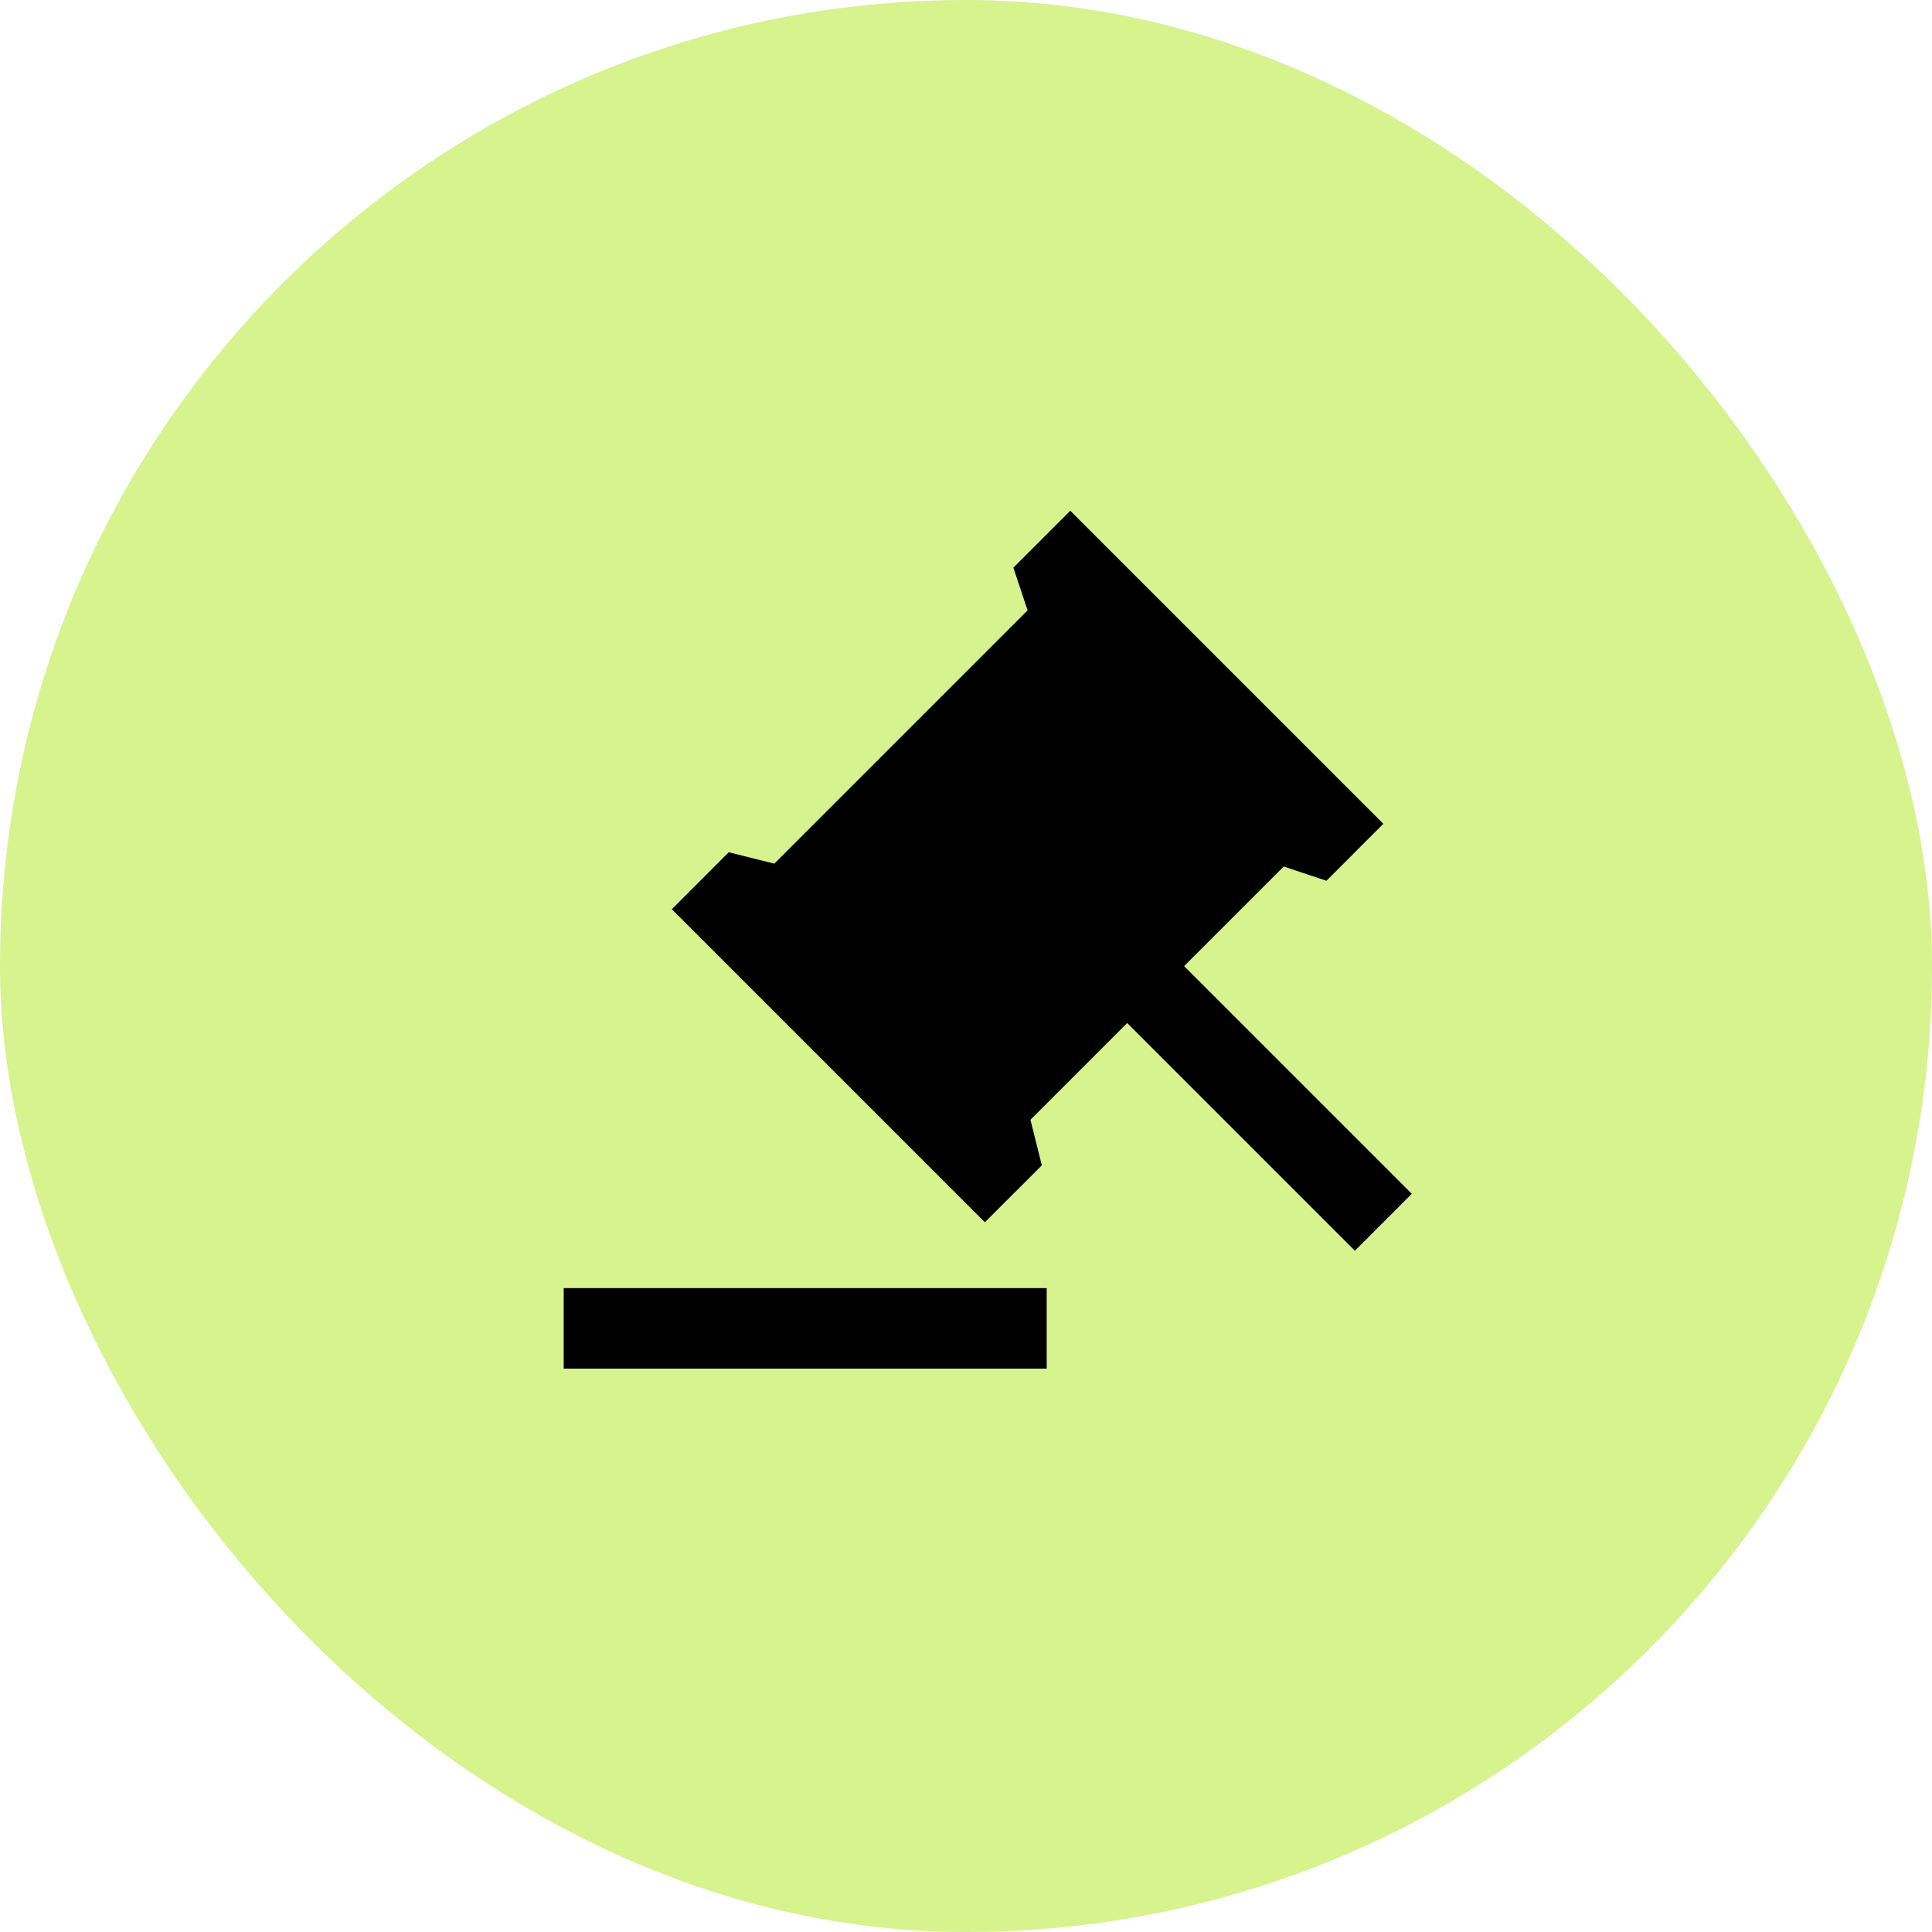 <svg width="48" height="48" viewBox="0 0 48 48" fill="none" xmlns="http://www.w3.org/2000/svg">
<rect width="48" height="48" rx="24" fill="#D6F38E"/>
<path d="M26.005 32.003V34.003H14.005V32.003H26.005ZM26.591 12.689L34.369 20.467L32.955 21.882L31.894 21.528L29.419 24.003L35.076 29.66L33.662 31.074L28.005 25.417L25.601 27.821L25.884 28.953L24.469 30.367L16.691 22.589L18.105 21.174L19.237 21.457L25.53 15.164L25.177 14.103L26.591 12.689Z" fill="black"/>
</svg>
